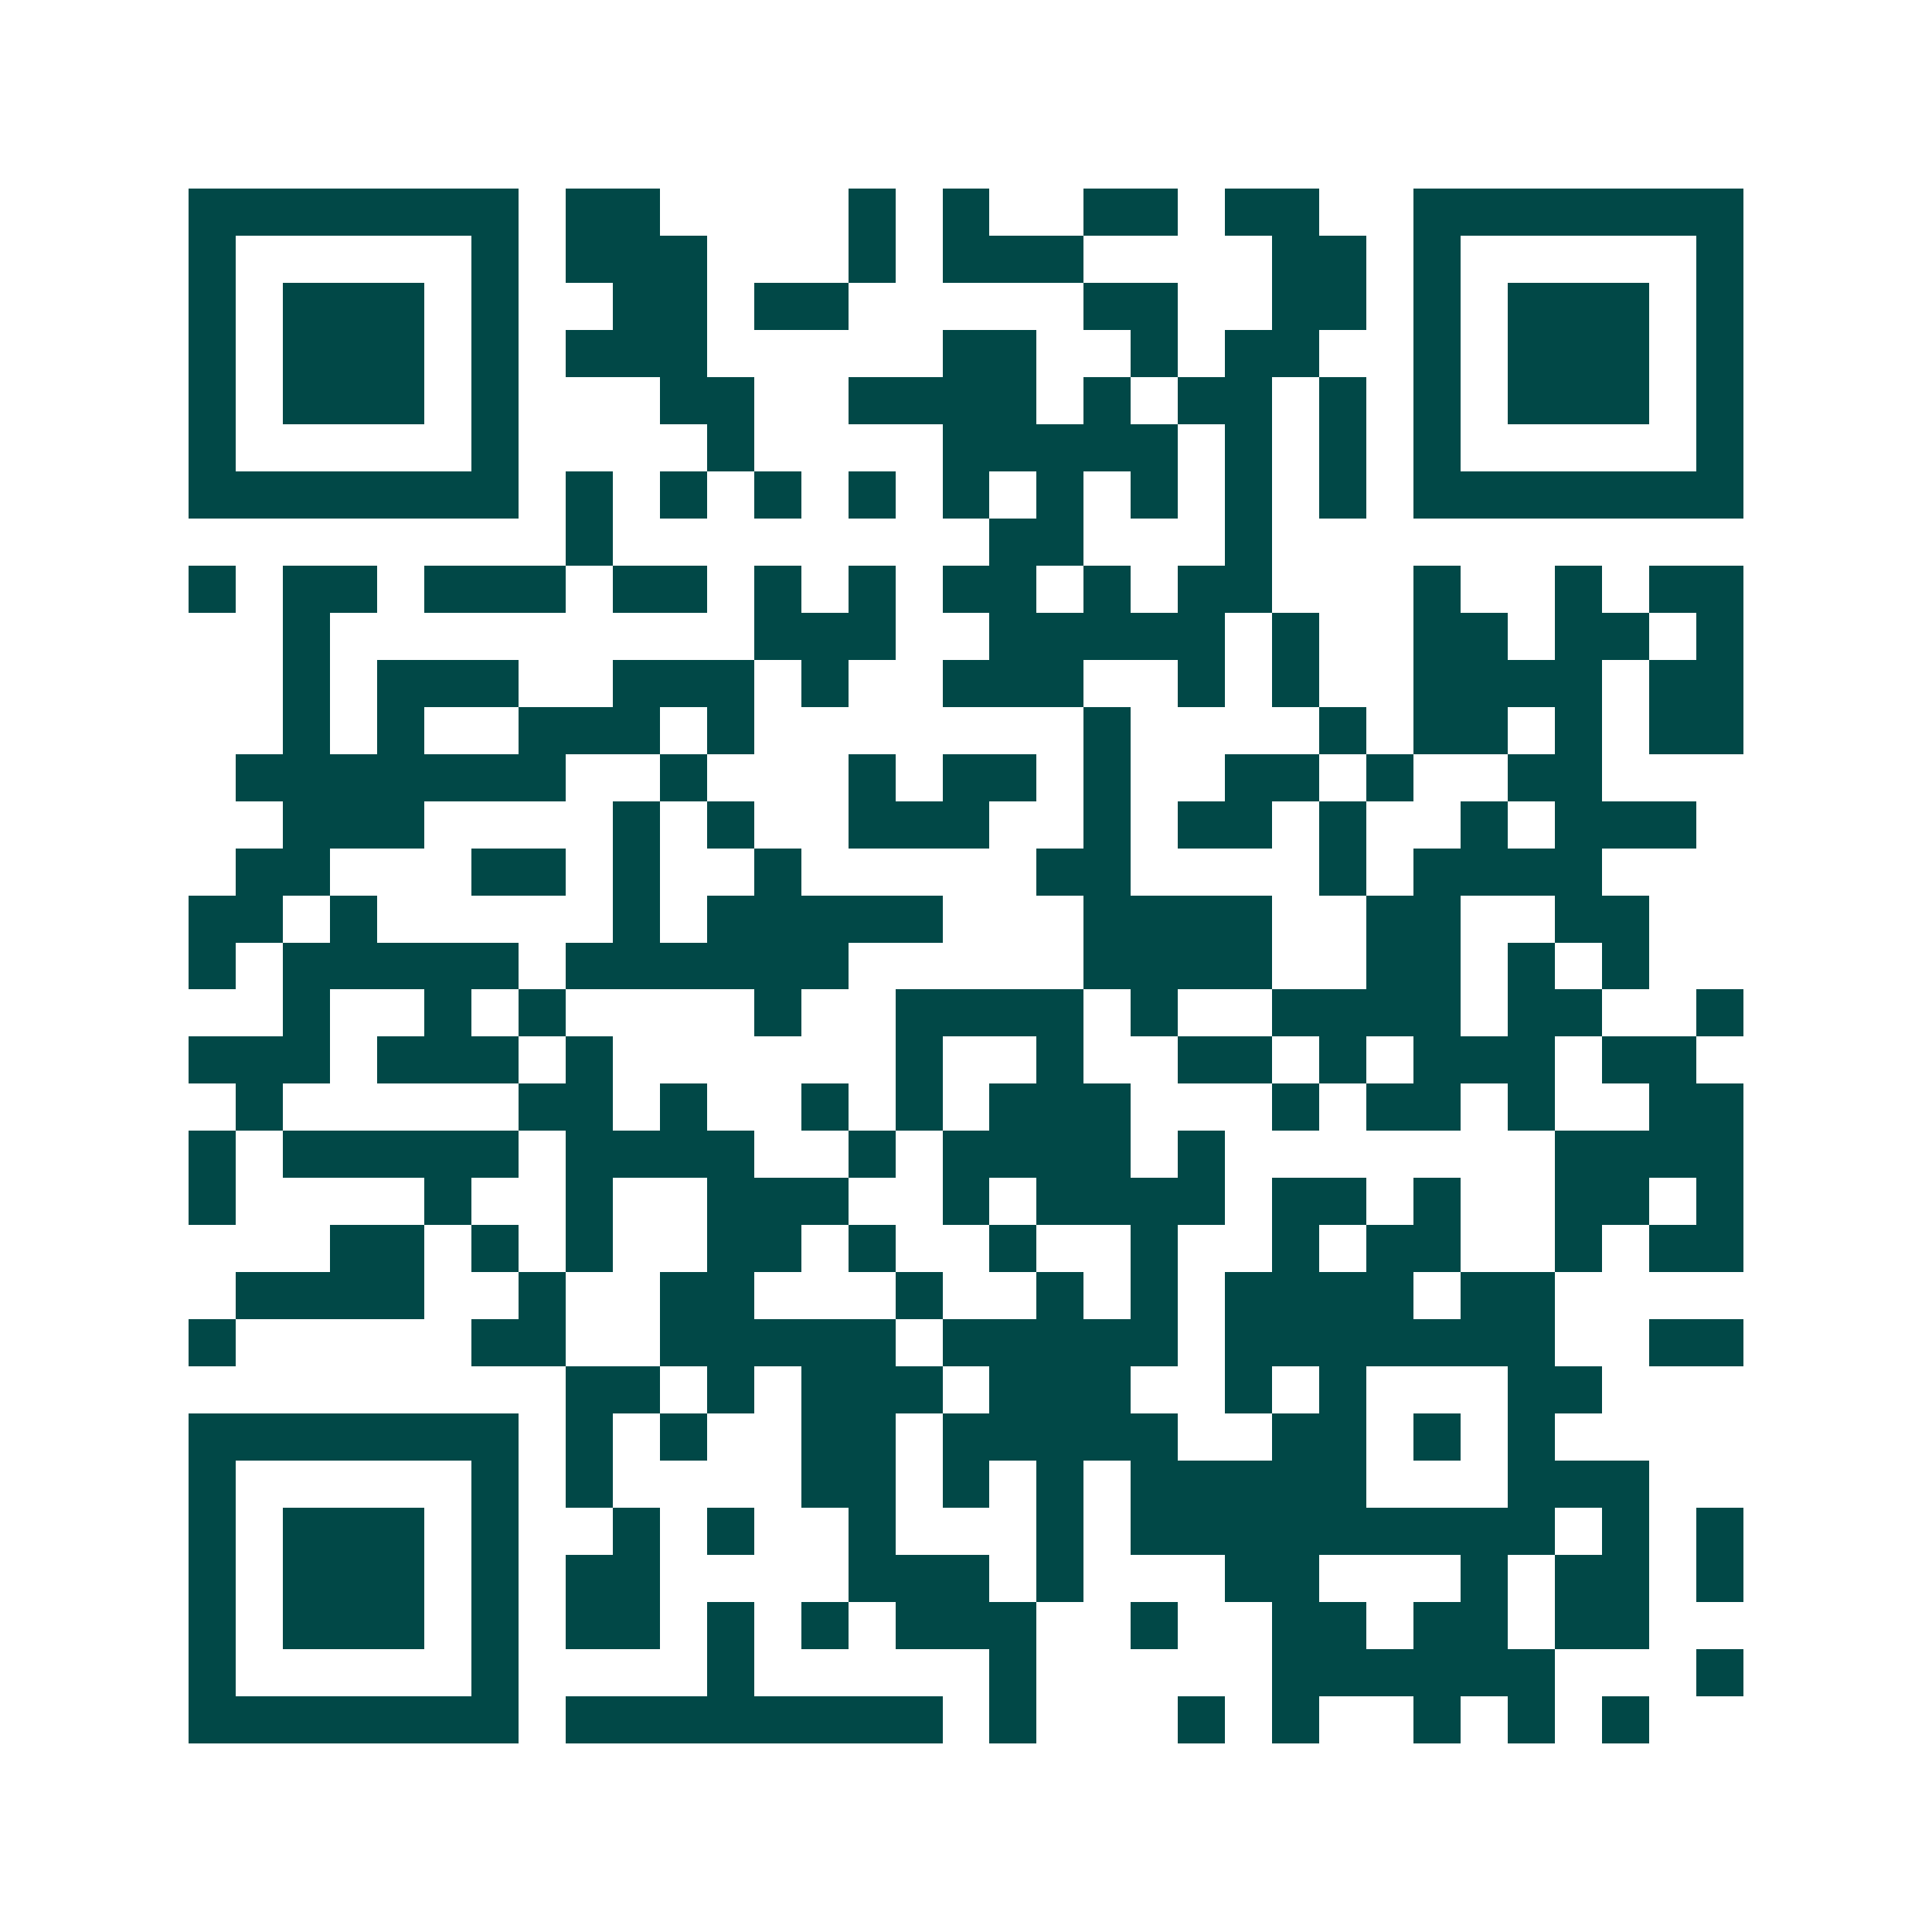<svg xmlns="http://www.w3.org/2000/svg" width="200" height="200" viewBox="0 0 41 41" shape-rendering="crispEdges"><path fill="#ffffff" d="M0 0h41v41H0z"/><path stroke="#014847" d="M4 4.5h7m1 0h2m4 0h1m1 0h1m2 0h2m1 0h2m2 0h7M4 5.5h1m5 0h1m1 0h3m3 0h1m1 0h3m4 0h2m1 0h1m5 0h1M4 6.5h1m1 0h3m1 0h1m2 0h2m1 0h2m5 0h2m2 0h2m1 0h1m1 0h3m1 0h1M4 7.5h1m1 0h3m1 0h1m1 0h3m5 0h2m2 0h1m1 0h2m2 0h1m1 0h3m1 0h1M4 8.5h1m1 0h3m1 0h1m3 0h2m2 0h4m1 0h1m1 0h2m1 0h1m1 0h1m1 0h3m1 0h1M4 9.5h1m5 0h1m4 0h1m4 0h5m1 0h1m1 0h1m1 0h1m5 0h1M4 10.5h7m1 0h1m1 0h1m1 0h1m1 0h1m1 0h1m1 0h1m1 0h1m1 0h1m1 0h1m1 0h7M12 11.5h1m8 0h2m3 0h1M4 12.5h1m1 0h2m1 0h3m1 0h2m1 0h1m1 0h1m1 0h2m1 0h1m1 0h2m3 0h1m2 0h1m1 0h2M6 13.5h1m9 0h3m2 0h5m1 0h1m2 0h2m1 0h2m1 0h1M6 14.5h1m1 0h3m2 0h3m1 0h1m2 0h3m2 0h1m1 0h1m2 0h4m1 0h2M6 15.5h1m1 0h1m2 0h3m1 0h1m7 0h1m4 0h1m1 0h2m1 0h1m1 0h2M5 16.5h7m2 0h1m3 0h1m1 0h2m1 0h1m2 0h2m1 0h1m2 0h2M6 17.5h3m4 0h1m1 0h1m2 0h3m2 0h1m1 0h2m1 0h1m2 0h1m1 0h3M5 18.5h2m3 0h2m1 0h1m2 0h1m5 0h2m4 0h1m1 0h4M4 19.5h2m1 0h1m5 0h1m1 0h5m3 0h4m2 0h2m2 0h2M4 20.5h1m1 0h5m1 0h6m5 0h4m2 0h2m1 0h1m1 0h1M6 21.5h1m2 0h1m1 0h1m4 0h1m2 0h4m1 0h1m2 0h4m1 0h2m2 0h1M4 22.5h3m1 0h3m1 0h1m6 0h1m2 0h1m2 0h2m1 0h1m1 0h3m1 0h2M5 23.5h1m5 0h2m1 0h1m2 0h1m1 0h1m1 0h3m3 0h1m1 0h2m1 0h1m2 0h2M4 24.5h1m1 0h5m1 0h4m2 0h1m1 0h4m1 0h1m7 0h4M4 25.5h1m4 0h1m2 0h1m2 0h3m2 0h1m1 0h4m1 0h2m1 0h1m2 0h2m1 0h1M7 26.5h2m1 0h1m1 0h1m2 0h2m1 0h1m2 0h1m2 0h1m2 0h1m1 0h2m2 0h1m1 0h2M5 27.5h4m2 0h1m2 0h2m3 0h1m2 0h1m1 0h1m1 0h4m1 0h2M4 28.5h1m5 0h2m2 0h5m1 0h5m1 0h7m2 0h2M12 29.5h2m1 0h1m1 0h3m1 0h3m2 0h1m1 0h1m3 0h2M4 30.5h7m1 0h1m1 0h1m2 0h2m1 0h5m2 0h2m1 0h1m1 0h1M4 31.5h1m5 0h1m1 0h1m4 0h2m1 0h1m1 0h1m1 0h5m3 0h3M4 32.5h1m1 0h3m1 0h1m2 0h1m1 0h1m2 0h1m3 0h1m1 0h9m1 0h1m1 0h1M4 33.5h1m1 0h3m1 0h1m1 0h2m4 0h3m1 0h1m3 0h2m3 0h1m1 0h2m1 0h1M4 34.5h1m1 0h3m1 0h1m1 0h2m1 0h1m1 0h1m1 0h3m2 0h1m2 0h2m1 0h2m1 0h2M4 35.5h1m5 0h1m4 0h1m5 0h1m5 0h6m3 0h1M4 36.5h7m1 0h8m1 0h1m3 0h1m1 0h1m2 0h1m1 0h1m1 0h1"/></svg>
